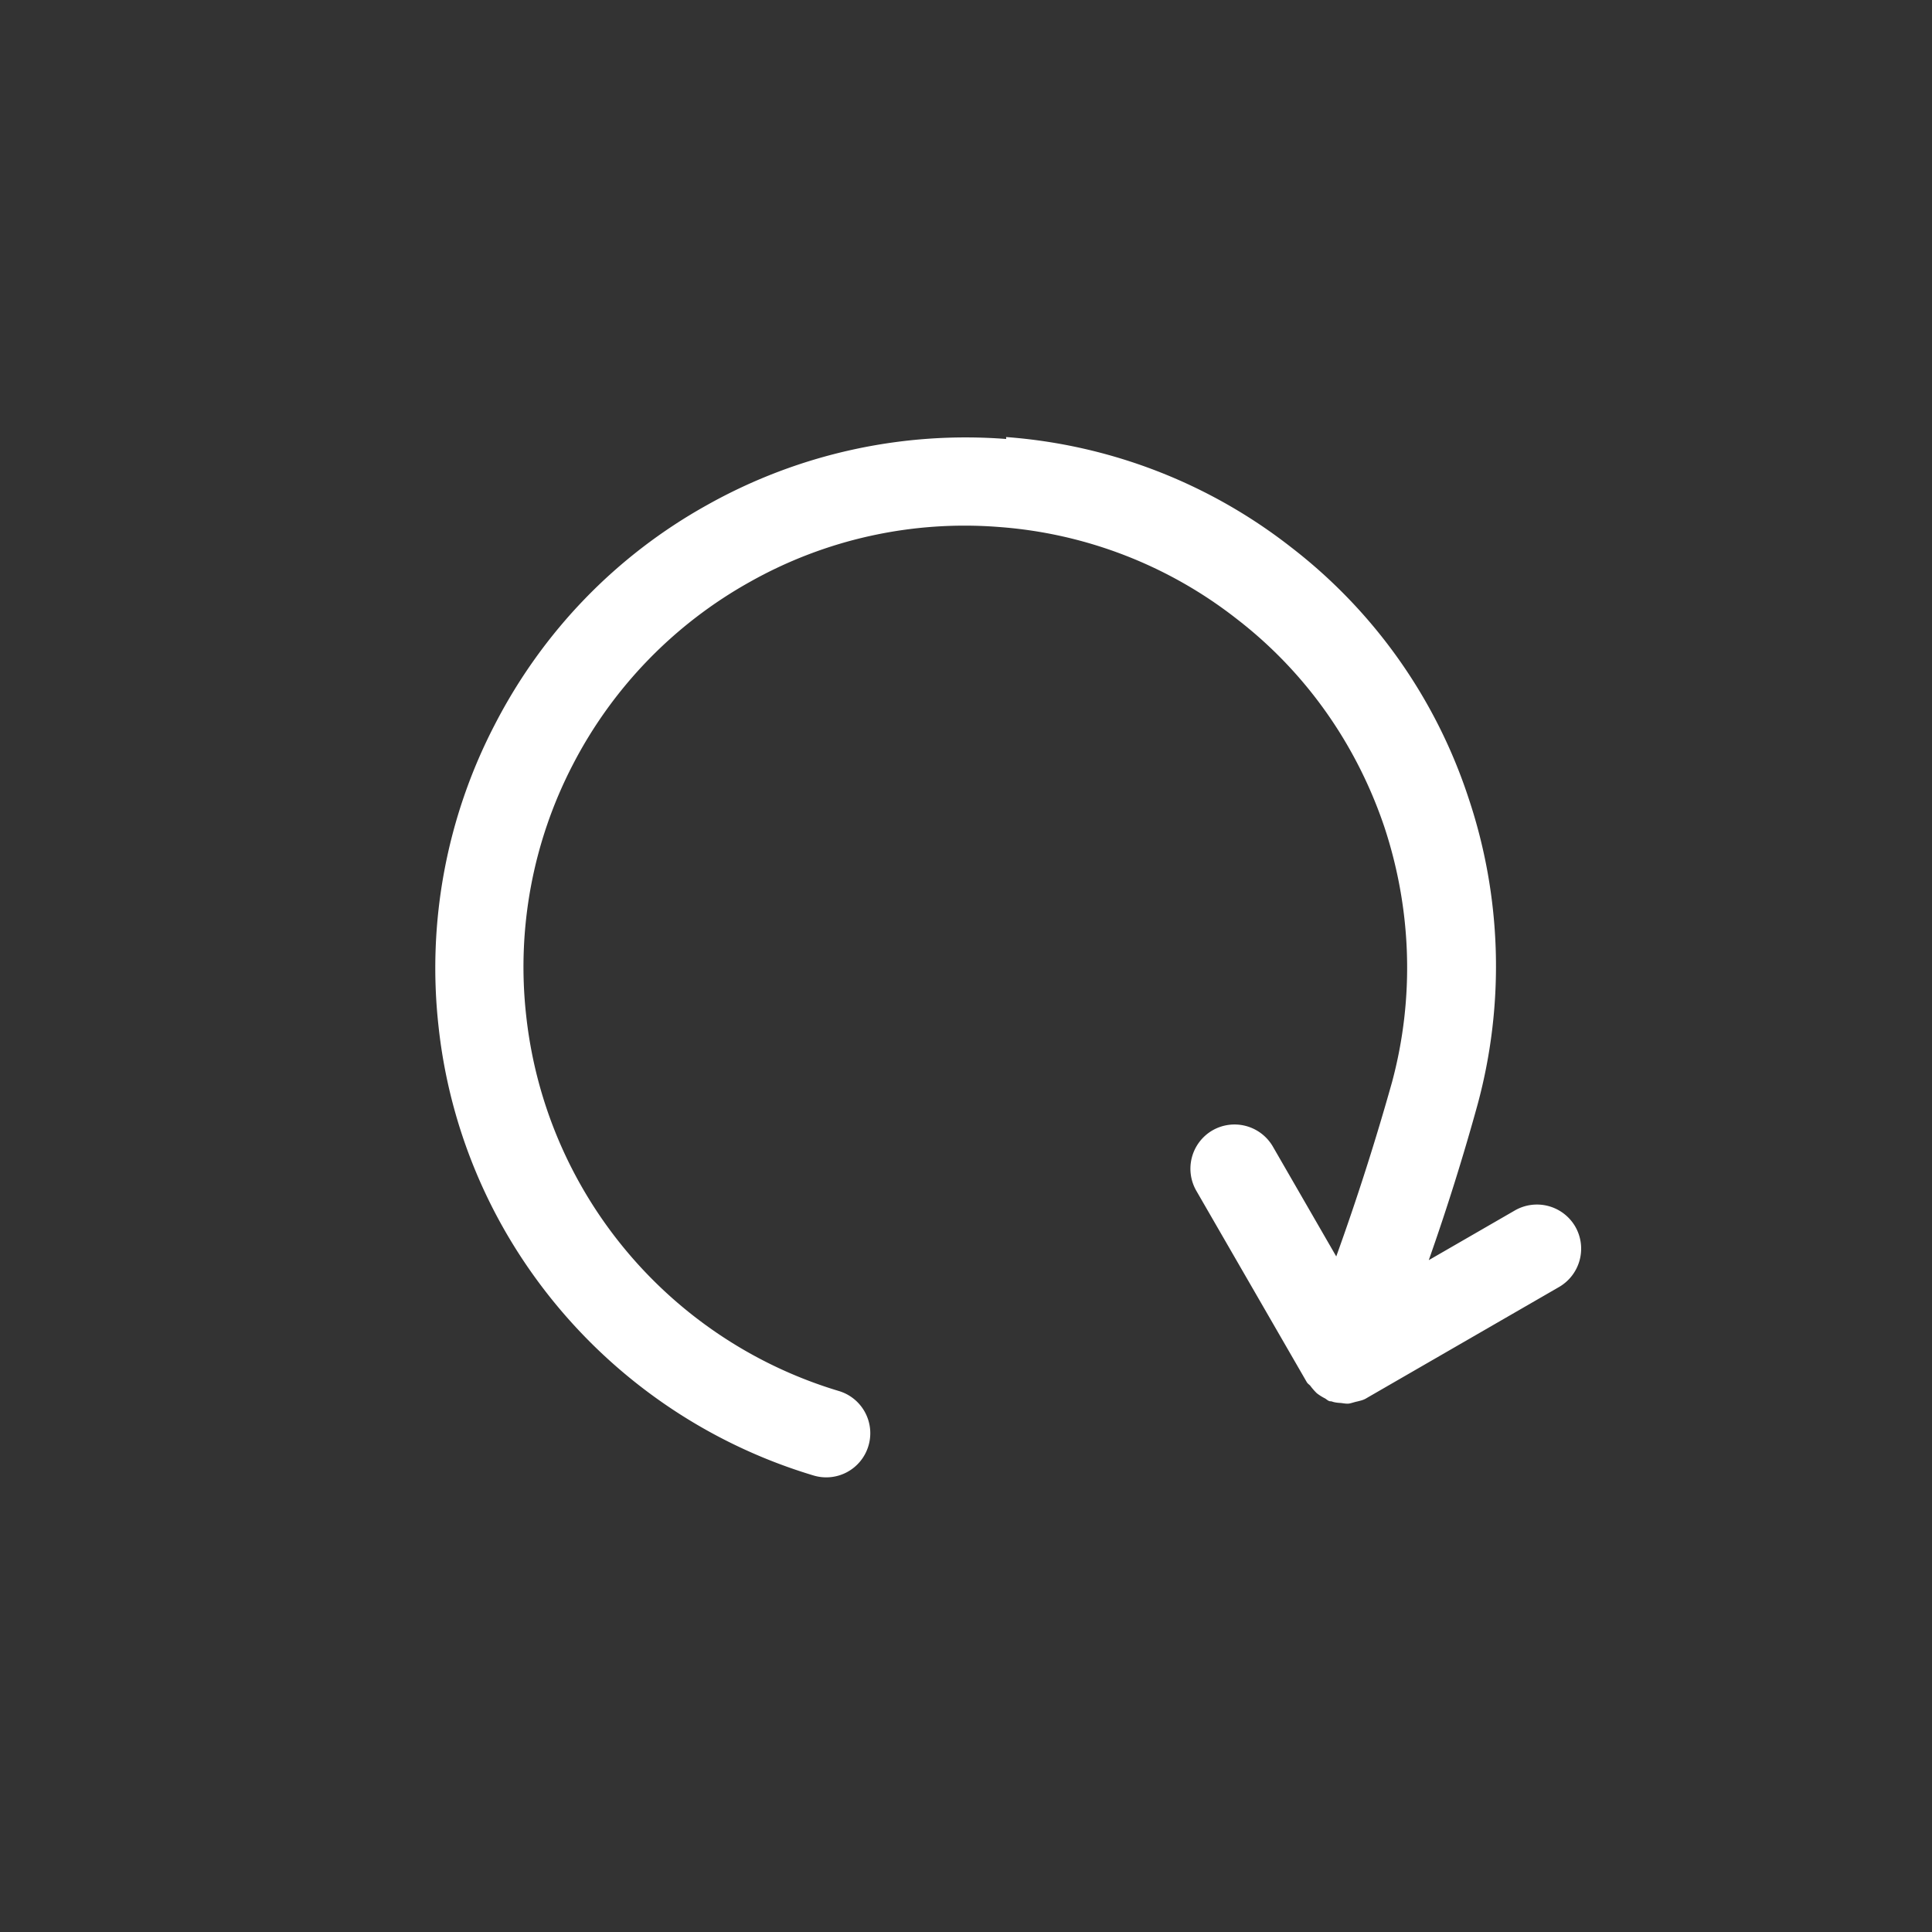 <svg width="64" height="64" viewBox="0 0 64 64" fill="none" xmlns="http://www.w3.org/2000/svg">
    <rect x="0" y="0" width="64" height="64" fill="#333333" stroke="none"/>
    <g clip-path="url(#nufmer68ja)">
        <path d="M33.329 14.478a17.401 17.401 0 0 1 9.449 3.657 17.277 17.277 0 0 1 5.862 8.28 17.522 17.522 0 0 1 .314 10.148 77.002 77.002 0 0 1-1.624 5.181l2.853-1.647a1.468 1.468 0 0 1 2 .536 1.468 1.468 0 0 1-.536 2l-6.34 3.66-.063.037c-.089.051-.18.07-.283.096-.09.018-.174.05-.265.068-.078.011-.17-.003-.263-.017-.106-.007-.211-.013-.318-.053-.02-.005-.053-.003-.073-.009-.06-.016-.11-.072-.157-.095a1.672 1.672 0 0 1-.265-.168 2.063 2.063 0 0 1-.198-.224c-.029-.05-.096-.08-.133-.143l-3.66-6.34a1.468 1.468 0 0 1 .536-2 1.468 1.468 0 0 1 2 .536l2.1 3.64a83.739 83.739 0 0 0 1.851-5.786c.745-2.78.648-5.7-.257-8.44-.926-2.745-2.611-5.136-4.894-6.895a14.495 14.495 0 0 0-7.877-3.043 14.501 14.501 0 0 0-8.248 1.82 14.604 14.604 0 0 0-5.867 6.059 14.544 14.544 0 0 0-1.542 8.312 14.61 14.61 0 0 0 3.307 7.777 14.666 14.666 0 0 0 7.05 4.654 1.459 1.459 0 0 1 .98 1.817 1.458 1.458 0 0 1-1.816.982A17.632 17.632 0 0 1 16.76 40.83a17.356 17.356 0 0 1-2.236-6.858 17.478 17.478 0 0 1 1.868-9.971c1.587-3.08 4.02-5.6 7.041-7.277a17.497 17.497 0 0 1 9.899-2.182l-.004-.065z" fill="#fff"/>
    </g>
    <defs>
        <clipPath id="nufmer68ja">
            <path fill="#fff" transform="scale(-1 1) rotate(-60 3.139 75.713)" d="M0 0h46.851v46.851H0z"/>
        </clipPath>
    </defs>
</svg>
